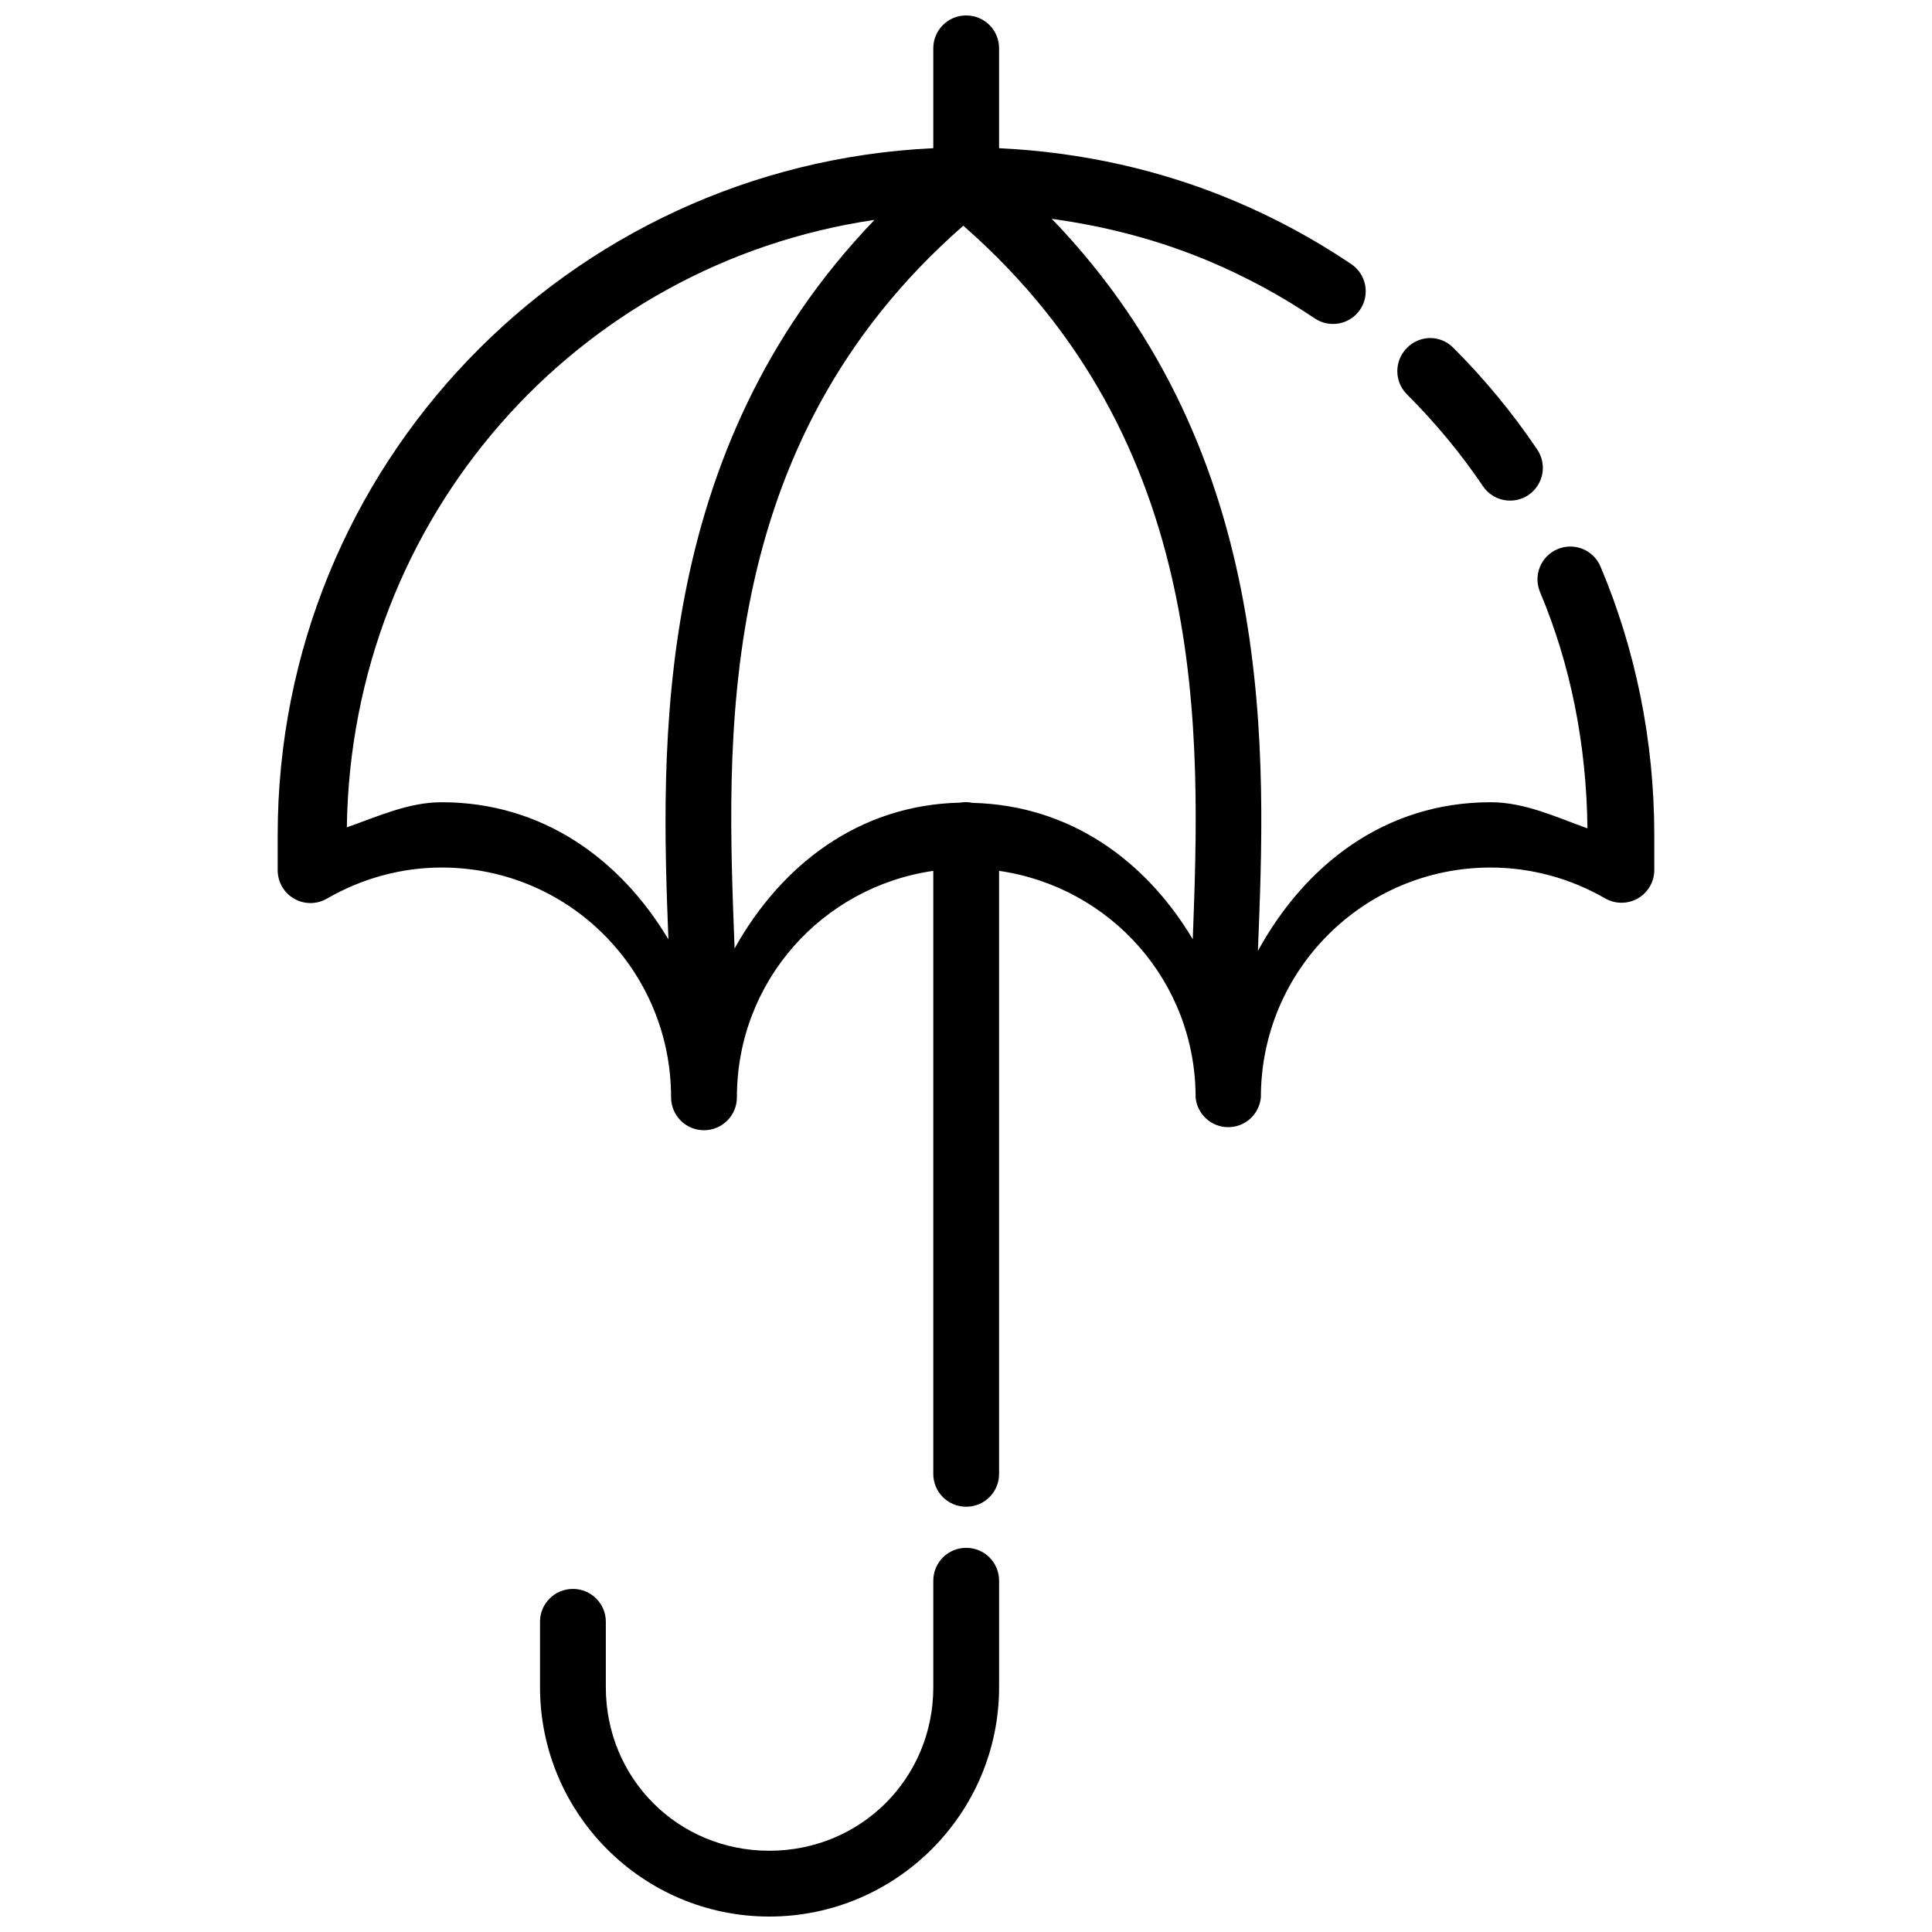 <?xml version="1.0" encoding="UTF-8"?>
<!-- Uploaded to: SVG Repo, www.svgrepo.com, Generator: SVG Repo Mixer Tools -->
<svg width="800px" height="800px" version="1.1" viewBox="144 144 512 512" xmlns="http://www.w3.org/2000/svg">
 <defs>
  <clipPath id="a">
   <path d="m217 148.09h366v503.81h-366z"/>
  </clipPath>
 </defs>
 <g clip-path="url(#a)">
  <path d="m400.05 148.09c-2.316-0.008-4.539 0.91-6.176 2.547s-2.555 3.859-2.543 6.172v26.465c-96.801 4.574-173.74 84.102-173.74 182.05v9.227c-0.031 3.133 1.629 6.035 4.34 7.602 2.711 1.57 6.059 1.555 8.754-0.035 9.246-5.332 19.695-8.215 30.363-8.211 33.68 0 60.797 27.219 60.797 60.898 0 4.816 3.906 8.719 8.723 8.719 4.812 0 8.719-3.902 8.719-8.719 0-30.691 22.562-55.762 52.043-60.016v159.79c-0.012 2.316 0.906 4.539 2.543 6.176s3.859 2.551 6.176 2.543c2.312 0.008 4.539-0.906 6.176-2.543 1.637-1.637 2.551-3.859 2.543-6.176v-159.79c29.477 4.254 52.078 29.324 52.078 60.016 0.402 4.477 4.152 7.91 8.648 7.91s8.25-3.434 8.652-7.91c0-33.68 27.219-60.898 60.898-60.898 10.676 0.008 21.16 2.867 30.398 8.211 2.688 1.52 5.984 1.496 8.652-0.062 2.668-1.555 4.309-4.414 4.309-7.504v-9.227c0-25.223-5.035-49.332-14.25-71.176v-0.004c-0.898-2.125-2.606-3.805-4.742-4.672-2.141-0.867-4.535-0.844-6.656 0.059-2.129 0.895-3.809 2.602-4.676 4.742-0.863 2.137-0.844 4.531 0.059 6.656 8.094 19.195 12.305 40.406 12.551 62.594-8.434-3.027-16.621-6.914-25.648-6.922-27.977 0-49.16 16.551-61.68 39.387 1.969-50.625 6.027-131.04-54.621-193.99 14.59 1.996 28.605 5.711 41.695 11.23 9.875 4.164 19.18 9.215 27.957 15.133 3.965 2.684 9.352 1.652 12.047-2.305 2.68-3.961 1.648-9.348-2.305-12.043-9.699-6.547-20.121-12.191-31.043-16.793-19.297-8.133-40.309-12.895-62.324-13.945v-26.465 0.004c0.008-2.316-0.906-4.539-2.543-6.176-1.637-1.637-3.859-2.555-6.176-2.543zm-24.293 54.18c-59.207 61.66-56.594 139.89-54.621 190.67-12.719-21.258-33.352-36.336-60.082-36.336-8.816-0.004-16.883 3.769-25.141 6.648 1.168-82.172 60.879-149.35 139.84-160.98zm23.543 1.562c65.793 57.578 62.816 134.83 60.797 189.07-12.426-20.789-32.469-35.492-58.352-36.133-0.559-0.121-1.129-0.188-1.699-0.195-0.523-0.004-1.047 0.039-1.562 0.133-26.938 0.59-47.484 16.566-59.812 38.645-2.016-54.297-6.191-133.08 60.625-191.55zm123.46 29.754 0.004 0.004c-2.231 0.078-4.344 1.016-5.902 2.609-1.637 1.633-2.559 3.848-2.559 6.16s0.922 4.527 2.559 6.156c7.457 7.457 14.234 15.582 20.152 24.359 2.695 3.957 8.082 4.984 12.043 2.305 1.91-1.293 3.227-3.297 3.66-5.562 0.43-2.266-0.055-4.609-1.355-6.516-6.547-9.703-13.945-18.664-22.188-26.902-1.426-1.465-3.324-2.379-5.356-2.582-0.352-0.031-0.699-0.043-1.051-0.035zm-122.71 320.61h0.004c-2.316-0.008-4.539 0.906-6.176 2.547-1.637 1.637-2.555 3.859-2.543 6.176v28.191c0 24.211-19.25 43.359-43.461 43.359-24.207 0-43.324-19.148-43.324-43.359v-17.438c-0.055-4.769-3.949-8.602-8.719-8.586-4.769-0.016-8.664 3.816-8.719 8.586v17.438c0 33.531 27.23 60.797 60.762 60.797s60.898-27.266 60.898-60.797v-28.191c0.008-2.316-0.906-4.539-2.543-6.176-1.637-1.641-3.863-2.555-6.176-2.547z"/>
 </g>
</svg>